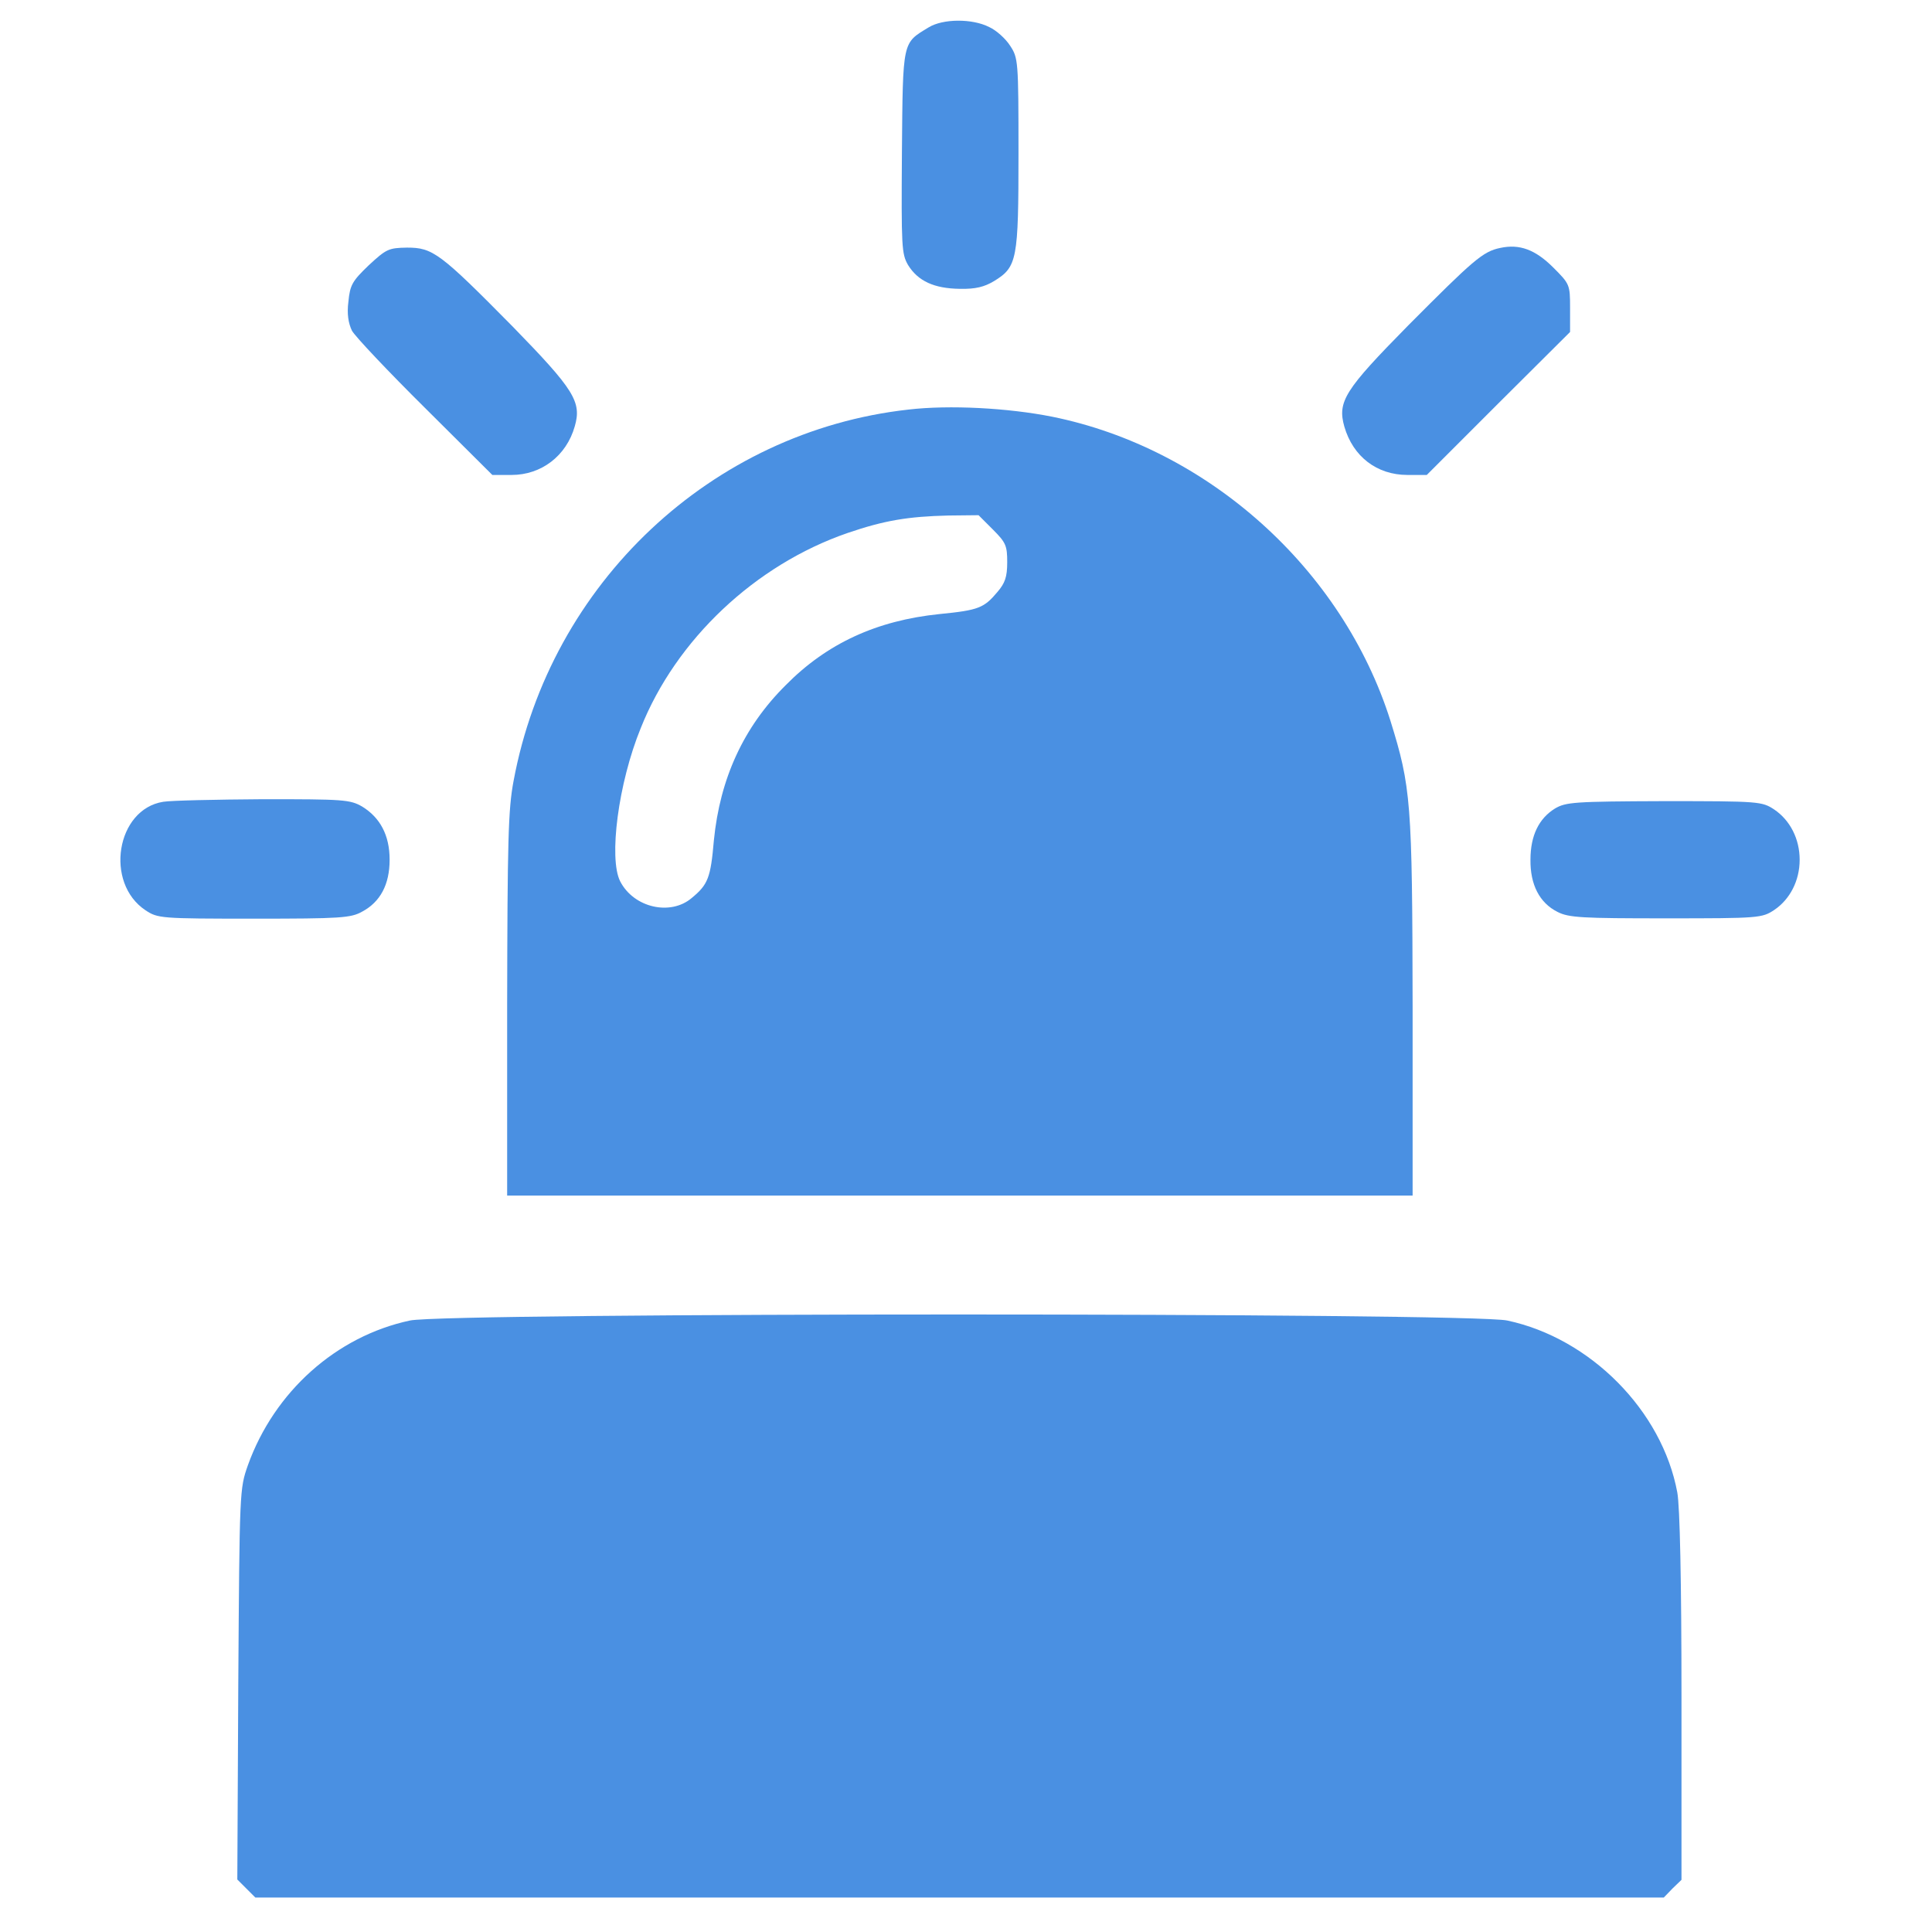 <?xml version="1.0" encoding="utf-8"?>
<!-- Generator: Adobe Illustrator 24.3.0, SVG Export Plug-In . SVG Version: 6.00 Build 0)  -->
<svg version="1.1" id="Слой_1" xmlns="http://www.w3.org/2000/svg" xmlns:xlink="http://www.w3.org/1999/xlink" x="0px" y="0px"
	 viewBox="0 0 60 60" style="enable-background:new 0 0 60 60;" xml:space="preserve">
<style type="text/css">
	.st0{fill:#4A90E2;}
</style>
<g transform="translate(0,520) scale(0.1,-0.1)">
	<path class="st0" d="M288.4,5191.5c-8.2-5-8-3.8-8.3-38.7c-0.2-29.6-0.1-31.6,1.9-35.1c3.1-5,8.1-7.3,16.1-7.4
		c4.9-0.1,7.6,0.6,10.6,2.4c7.2,4.4,7.6,6.6,7.6,39.7c0,28.8-0.1,29.6-2.6,33.4c-1.4,2.2-4.3,4.8-6.5,5.8
		C301.9,5194.3,292.8,5194.2,288.4,5191.5z"/>
	<path class="st0" d="M465.9,5123c-5.4-1.1-8.4-3.8-28.6-24.1c-19.7-20-22-23.6-19.8-31.4c2.7-9.3,10.1-15,19.6-15h6l22.2,22.2
		l22.3,22.2v7.4c0,7.3-0.1,7.5-5.2,12.6C476.8,5122.5,471.9,5124.3,465.9,5123z"/>
	<path class="st0" d="M114.5,5117.6c-5.1-4.9-5.8-6.1-6.3-11.3c-0.5-3.8,0-6.7,1.1-9c1-1.8,11.2-12.6,22.7-24l20.9-20.8h6
		c9.2,0,17,5.9,19.6,15.1c2.2,7.6-0.2,11.4-19.2,30.9c-22.7,23-24.9,24.6-32.9,24.6C120.7,5123,120,5122.7,114.5,5117.6z"/>
	<path class="st0" d="M282.1,5072.8c-61.1-6.8-111.2-53.9-122.6-115.3c-1.7-8.9-1.9-18.9-2-69.6v-59.2h140.6h140.6v58.6
		c-0.1,63.8-0.5,68.3-6.9,88.9c-14.9,47.1-56.6,84.6-105.1,94.4C313.1,5073.3,294.9,5074.3,282.1,5072.8z M308.4,5035.5
		c4-4,4.4-5,4.4-10.1c0-4.6-0.7-6.5-3-9.2c-4.2-5-5.8-5.7-18-6.9c-19.5-2-35-9.1-47.8-22.1c-13.1-13-20.4-29-22.3-48.2
		c-1-11.6-1.8-13.7-6.9-17.9c-6.6-5.6-18-3-22.2,5.2c-3.6,7.1-0.6,30.5,6.4,47.6c10.9,27.4,35.5,50.7,64.3,60.6
		c11.4,3.9,18.8,5.1,31.2,5.4l9.4,0.1L308.4,5035.5z"/>
	<path class="st0" d="M50.7,4951c-14.6-2.3-18.3-25.2-5.5-33.7c3.8-2.5,4.6-2.6,33.6-2.6c26.9,0,30.2,0.2,33.7,2.2
		c5.6,3,8.5,8.4,8.5,16.1s-3,13.1-8.5,16.5c-3.8,2.2-5.9,2.3-30.7,2.3C67,4951.7,53.1,4951.4,50.7,4951z"/>
	<path class="st0" d="M482.9,4948.9c-5-3.1-7.6-8.4-7.6-15.9c-0.1-7.7,2.8-13.4,8.4-16.2c3.5-1.8,7.6-2,33.7-2
		c29,0,29.8,0.1,33.6,2.6c4.9,3.3,7.9,9.1,7.9,15.6c0,6.5-3,12.3-7.9,15.6c-3.8,2.5-4.6,2.6-34.2,2.6
		C488.8,4951.1,486.3,4950.9,482.9,4948.9z"/>
	<path class="st0" d="M127.3,4789.9c-22.9-4.9-42.1-22.1-50.3-44.9c-2.6-7.4-2.6-7.7-3-68l-0.3-60.7l2.8-2.8l2.8-2.8h218.7h218.7
		l2.7,2.8l2.8,2.7v56.8c0,35.9-0.5,59.2-1.3,63.5c-4.7,25.4-27,47.9-52.8,53.4C456.7,4792.4,138.7,4792.4,127.3,4789.9z"/>
</g>
</svg>
